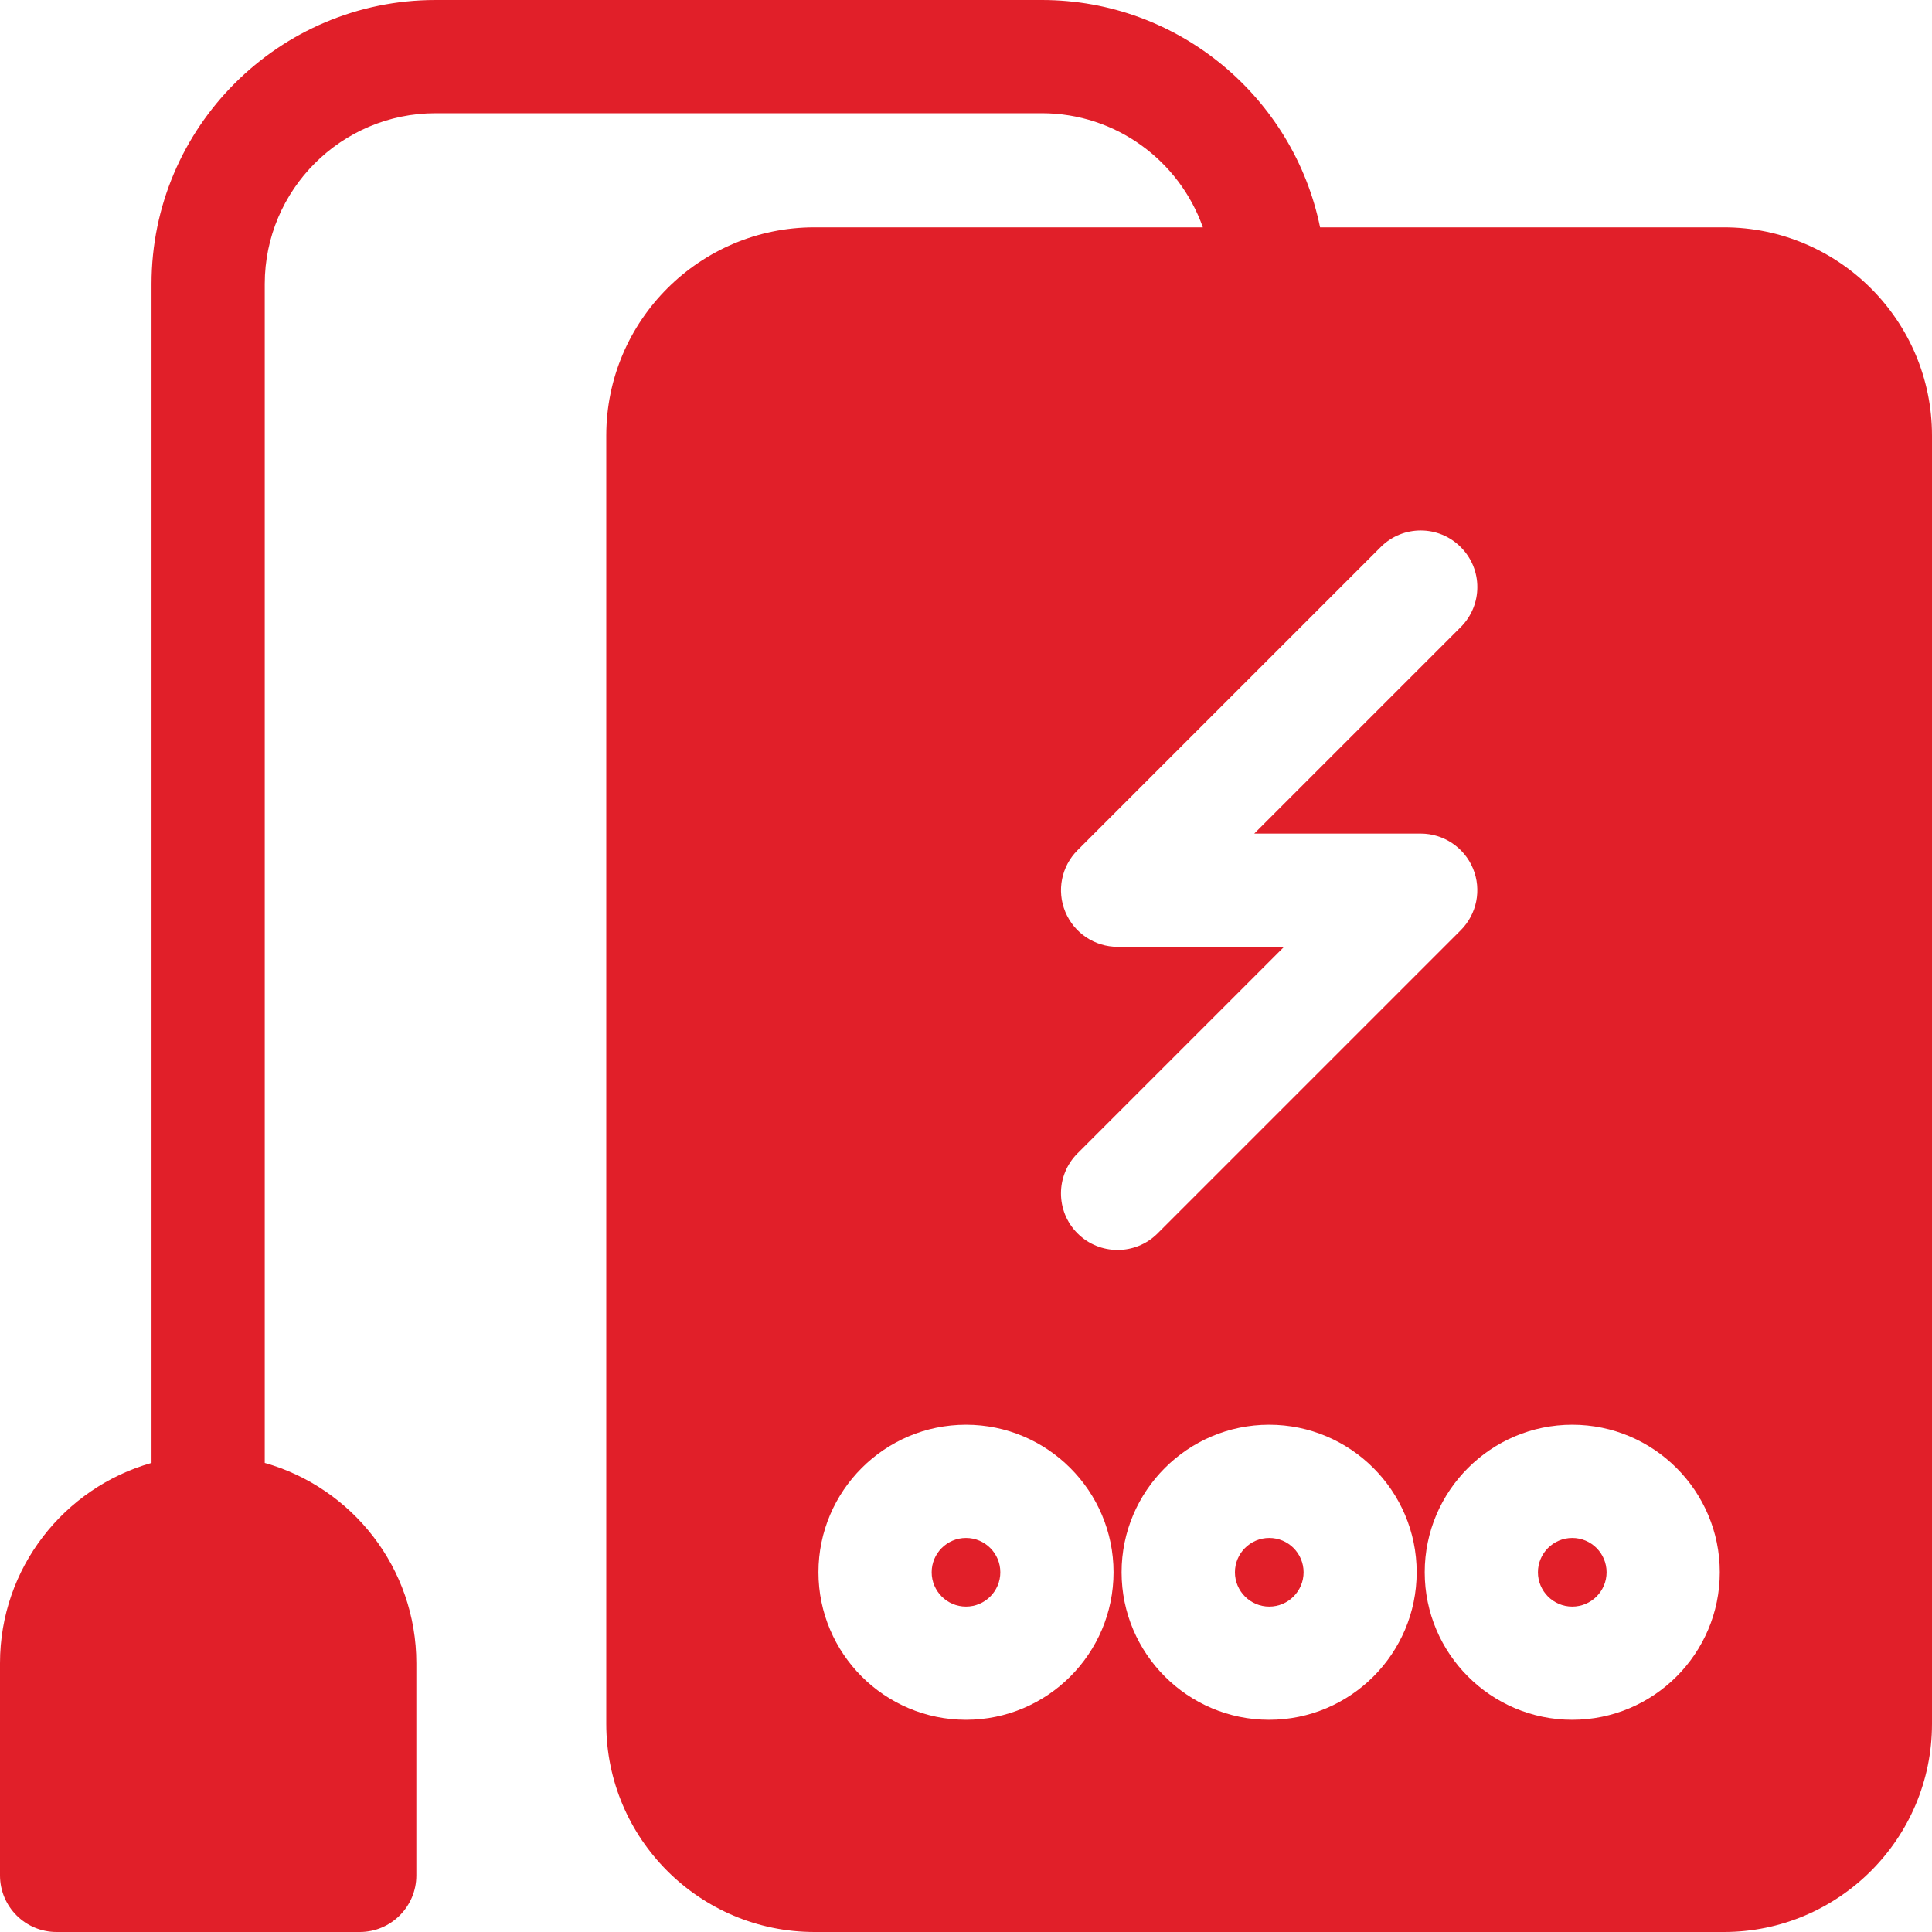 <svg width="30" height="30" viewBox="0 0 30 30" fill="none" xmlns="http://www.w3.org/2000/svg">
<g clip-path="url(#clip0_1412_4324)">
<path d="M26.768 3.53H20.498C20.089 1.519 18.307 0 16.177 0H6.763C4.332 0 2.353 1.978 2.353 4.409V22.716C0.997 23.1 0 24.348 0 25.826V29.121C0 29.607 0.393 30 0.879 30H5.586C6.071 30 6.465 29.607 6.465 29.121V25.826C6.465 24.348 5.468 23.1 4.111 22.716V4.409C4.111 2.947 5.301 1.758 6.763 1.758H16.177C17.331 1.758 18.314 2.499 18.678 3.53H12.647C10.864 3.53 9.414 4.98 9.414 6.763V26.768C9.414 28.55 10.864 30 12.647 30H26.768C28.55 30 30 28.55 30 26.768V6.763C30 4.98 28.55 3.53 26.768 3.53ZM15 26.705C13.737 26.705 12.709 25.677 12.709 24.414C12.709 23.151 13.737 22.123 15 22.123C16.263 22.123 17.291 23.151 17.291 24.414C17.291 25.677 16.263 26.705 15 26.705ZM16.732 19.152C16.389 18.809 16.389 18.252 16.732 17.909L19.939 14.702L17.354 14.702C16.998 14.702 16.678 14.488 16.542 14.159C16.406 13.831 16.481 13.453 16.732 13.202L21.439 8.495C21.782 8.151 22.339 8.151 22.682 8.495C23.026 8.838 23.026 9.394 22.682 9.738L19.476 12.944H22.061C22.416 12.944 22.737 13.159 22.873 13.487C23.009 13.816 22.933 14.193 22.682 14.445L17.975 19.152C17.803 19.324 17.579 19.409 17.354 19.409C17.129 19.409 16.904 19.324 16.732 19.152ZM19.707 26.705C18.444 26.705 17.416 25.677 17.416 24.414C17.416 23.151 18.444 22.123 19.707 22.123C20.97 22.123 21.998 23.151 21.998 24.414C21.998 25.677 20.97 26.705 19.707 26.705ZM24.414 26.705C23.151 26.705 22.123 25.677 22.123 24.414C22.123 23.151 23.151 22.123 24.414 22.123C25.677 22.123 26.705 23.151 26.705 24.414C26.705 25.677 25.677 26.705 24.414 26.705Z" fill="#E11F29"/>
<path d="M24.414 23.881C24.12 23.881 23.881 24.12 23.881 24.414C23.881 24.708 24.12 24.947 24.414 24.947C24.708 24.947 24.947 24.708 24.947 24.414C24.947 24.12 24.708 23.881 24.414 23.881Z" fill="#E11F29"/>
<path d="M15 23.881C14.706 23.881 14.467 24.12 14.467 24.414C14.467 24.708 14.706 24.947 15 24.947C15.294 24.947 15.533 24.708 15.533 24.414C15.533 24.12 15.294 23.881 15 23.881Z" fill="#E11F29"/>
<path d="M19.709 23.881C19.415 23.881 19.176 24.12 19.176 24.414C19.176 24.708 19.415 24.947 19.709 24.947C20.003 24.947 20.242 24.708 20.242 24.414C20.242 24.12 20.003 23.881 19.709 23.881Z" fill="#E11F29"/>
</g>
<defs>
<clipPath id="clip0_1412_4324">
<rect width="30" height="30" fill="white"/>
</clipPath>
</defs>
</svg>
